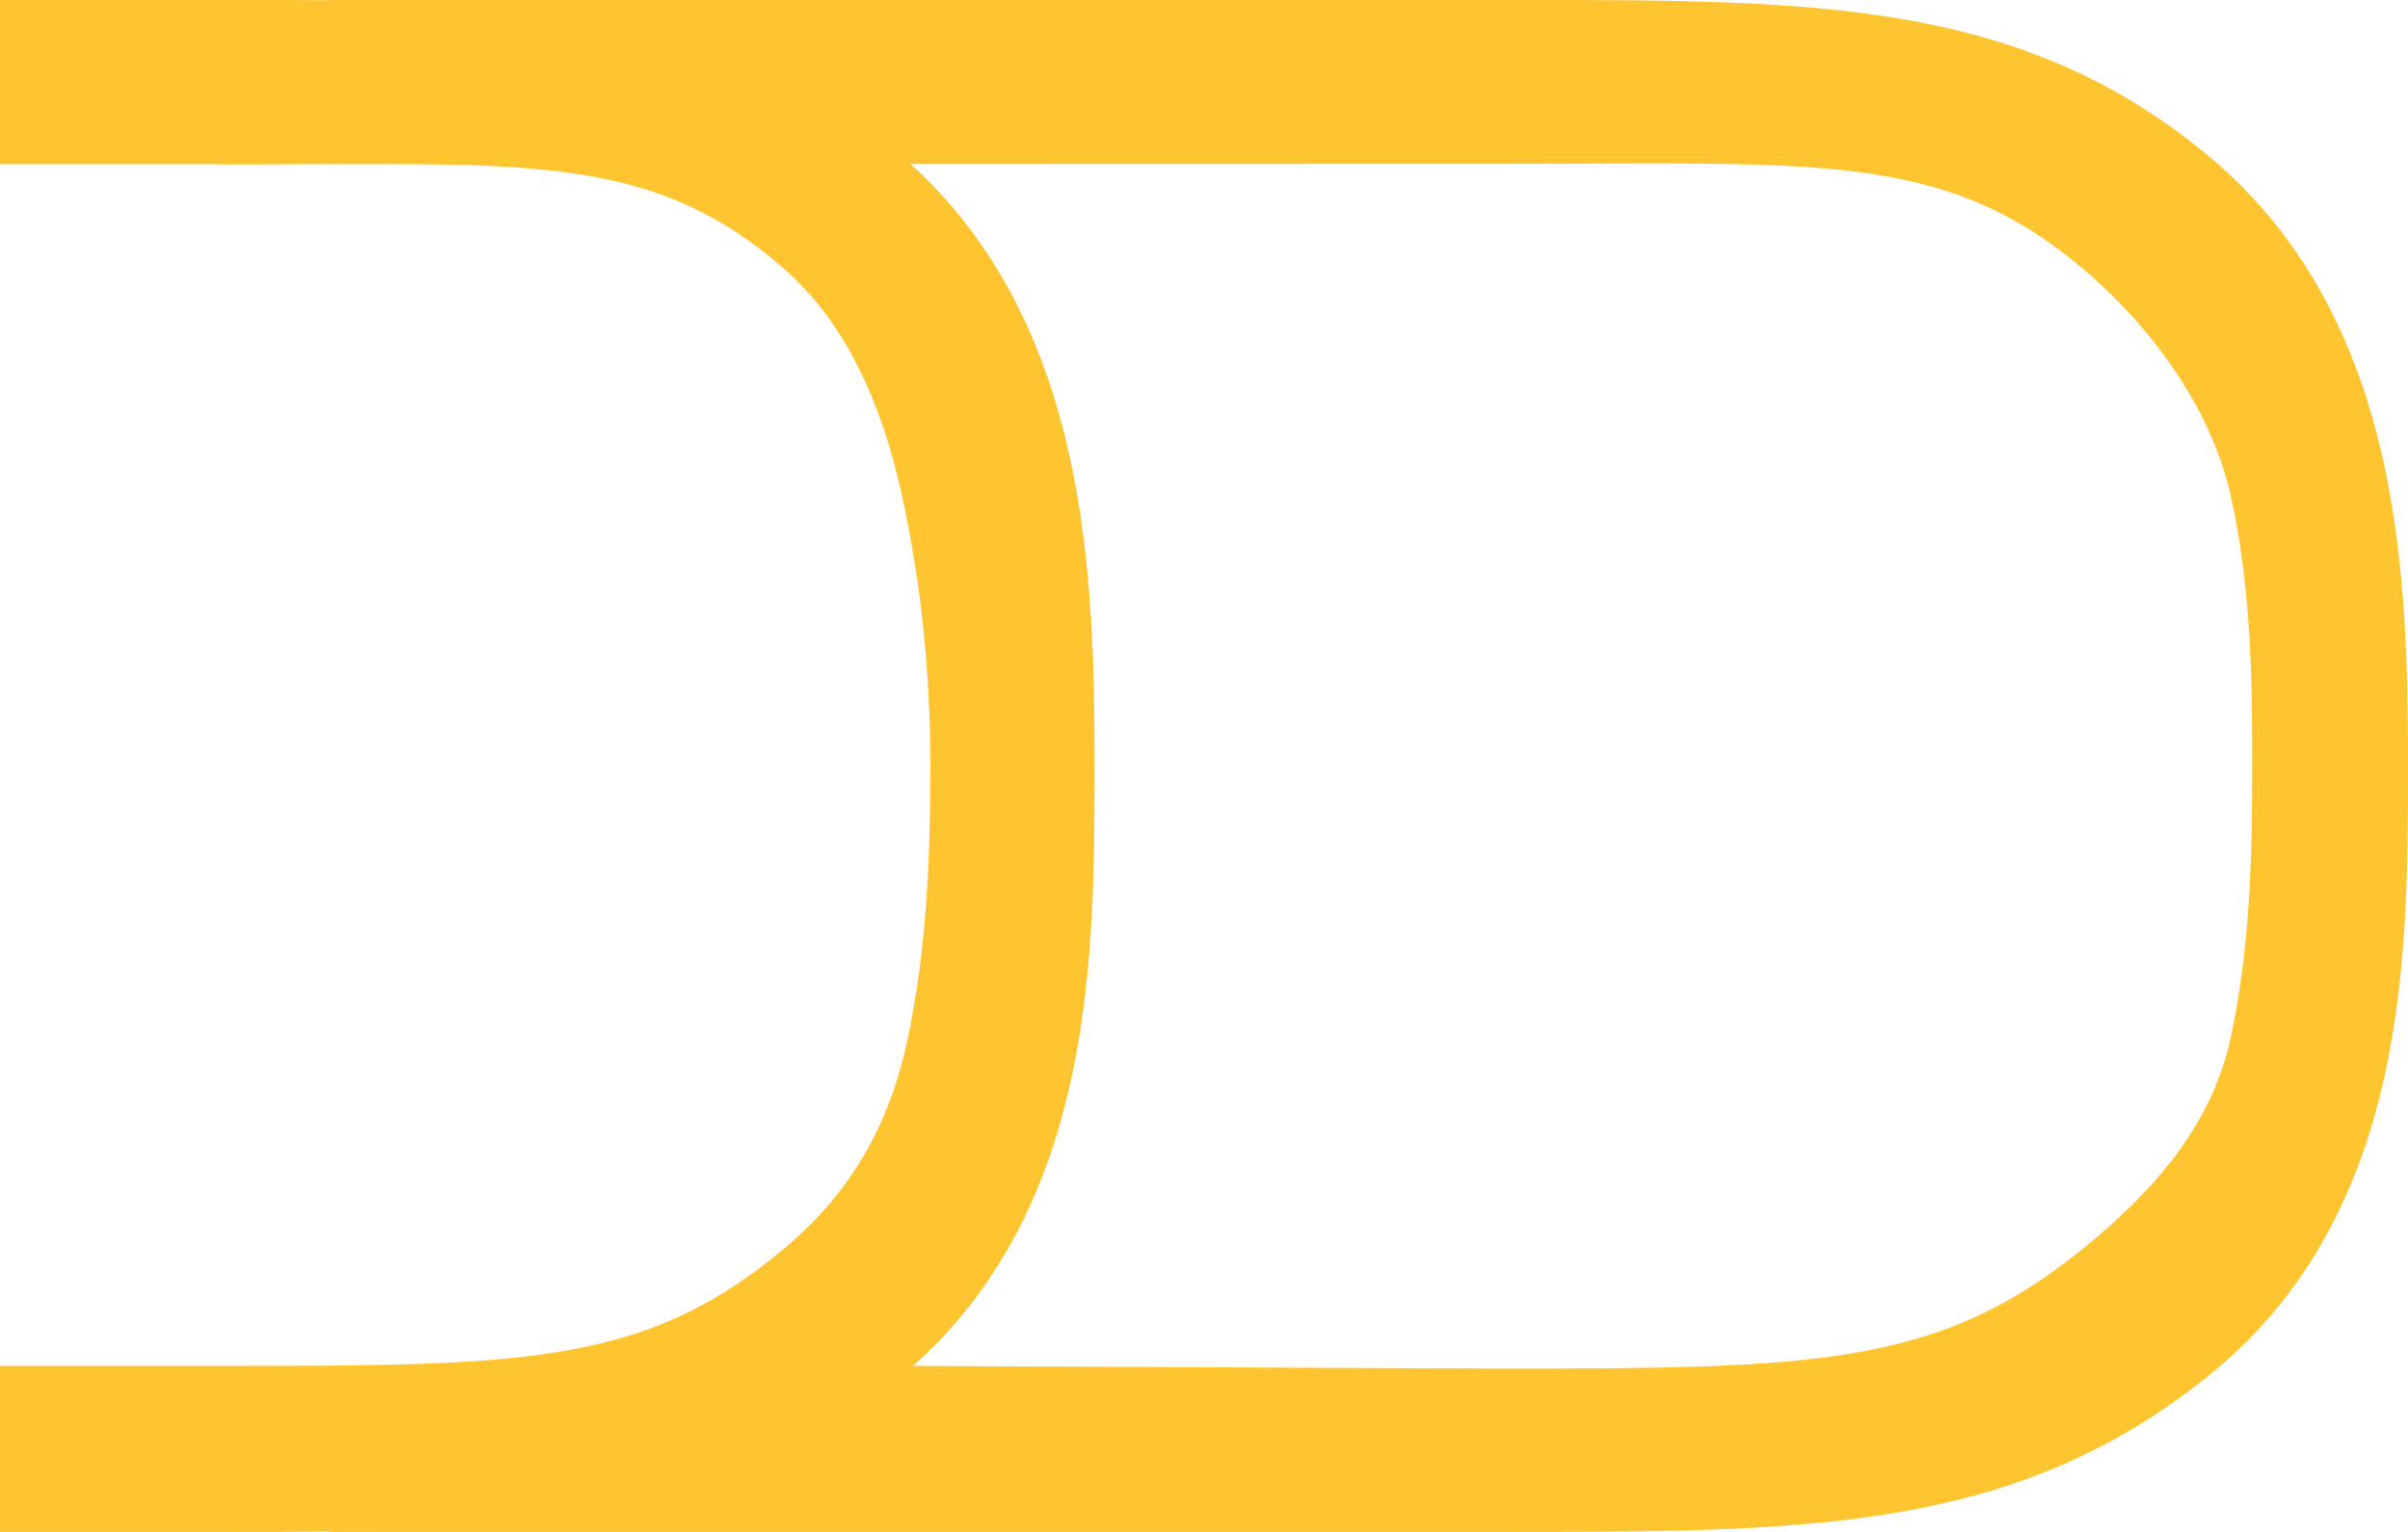 <?xml version="1.0" encoding="UTF-8"?>
<svg xmlns="http://www.w3.org/2000/svg" width="22" height="14" viewBox="0 0 22 14" fill="none">
  <path fill-rule="evenodd" clip-rule="evenodd" d="M2.15 2.21408e-05C4.757 -0.001 6.586 -0.001 8.248 1.436C9.127 2.197 9.558 3.194 9.773 4.175C9.988 5.15 10 6.163 10 7V7.028C10 7.85 10 8.855 9.796 9.82C9.587 10.807 9.153 11.81 8.238 12.572C6.523 14 4.704 14 2.005 14H0V12.483H2.005C4.806 12.483 5.89 12.472 7.154 11.419C7.757 10.917 8.121 10.304 8.292 9.497C8.465 8.679 8.5 7.85 8.5 7C8.5 6.16 8.418 5.336 8.238 4.517C8.059 3.705 7.736 2.952 7.154 2.448C5.925 1.385 4.808 1.5 1.993 1.5H0V4.46982e-05H1.993C2.046 4.46982e-05 2.098 3.33926e-05 2.15 2.21408e-05Z" fill="#FFC531"></path>
  <path fill-rule="evenodd" clip-rule="evenodd" d="M13.889 2.21833e-05C16.582 -0.001 18.473 -0.001 20.19 1.436C21.098 2.197 21.543 3.194 21.766 4.175C21.987 5.15 22 6.163 22 7V7.028C22 7.85 22 8.855 21.789 9.82C21.573 10.807 21.125 11.81 20.179 12.572C18.407 14 16.527 14 13.739 14H3L5.829 12.905L8.342 12.483L13.739 12.508C16.633 12.508 17.715 12.472 19.021 11.419C19.644 10.917 20.201 10.304 20.377 9.497C20.556 8.679 20.577 7.85 20.577 7C20.577 6.16 20.563 5.336 20.377 4.517C20.193 3.705 19.623 2.952 19.021 2.448C17.751 1.385 16.636 1.497 13.727 1.497L1.993 1.5L3 4.47407e-05H13.727C13.781 4.47407e-05 13.835 3.34351e-05 13.889 2.21833e-05Z" fill="#FFC531"></path>
</svg>

